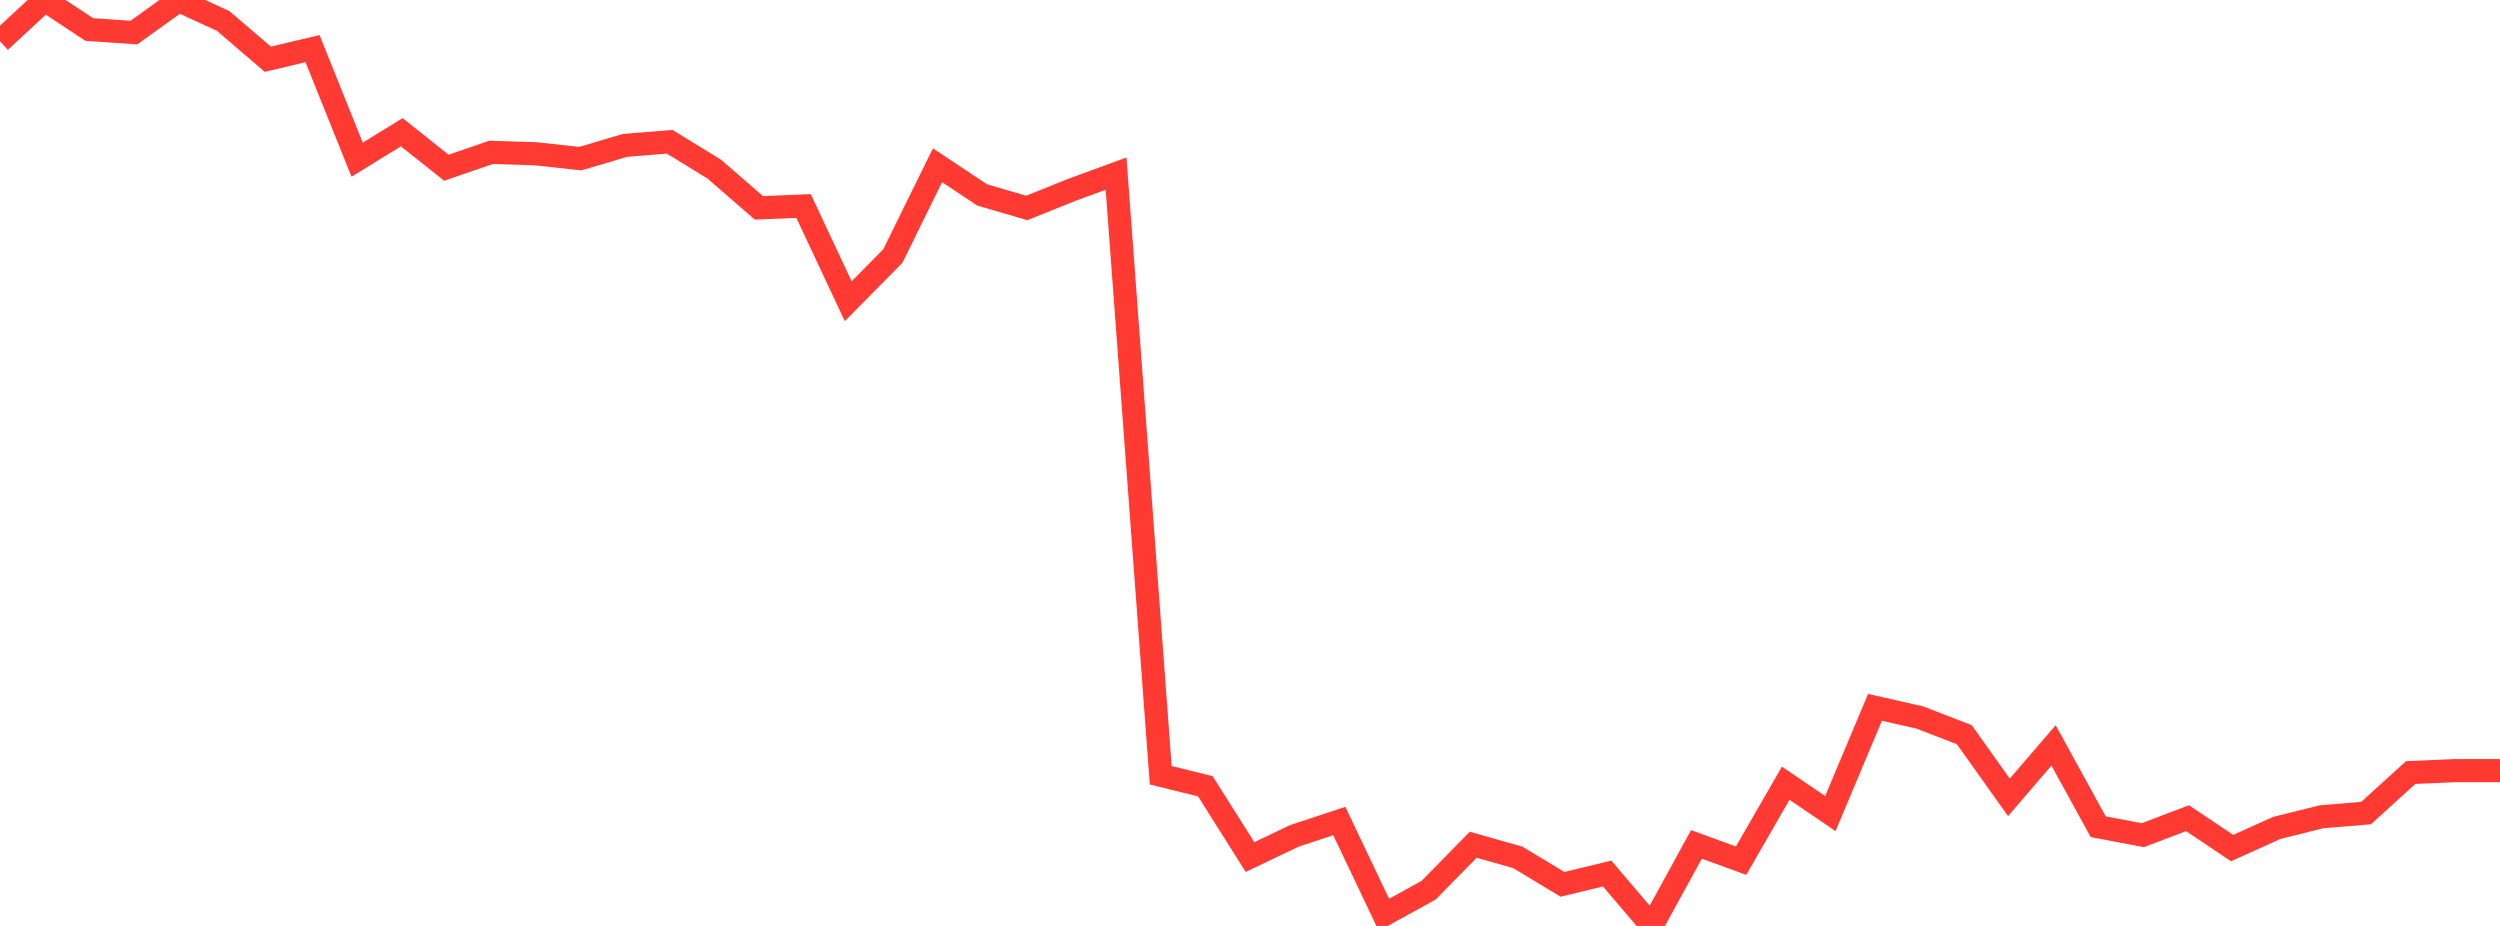 <?xml version="1.0" standalone="no"?>
<!DOCTYPE svg PUBLIC "-//W3C//DTD SVG 1.1//EN" "http://www.w3.org/Graphics/SVG/1.1/DTD/svg11.dtd">

<svg width="135" height="50" viewBox="0 0 135 50" preserveAspectRatio="none" 
  xmlns="http://www.w3.org/2000/svg"
  xmlns:xlink="http://www.w3.org/1999/xlink">


<polyline points="0.0, 2.234 2.411, 0.0 4.821, 1.594 7.232, 1.759 9.643, 0.027 12.054, 1.133 14.464, 3.2 16.875, 2.625 19.286, 8.623 21.696, 7.142 24.107, 9.058 26.518, 8.227 28.929, 8.304 31.339, 8.566 33.75, 7.851 36.161, 7.655 38.571, 9.133 40.982, 11.224 43.393, 11.125 45.804, 16.267 48.214, 13.827 50.625, 8.923 53.036, 10.526 55.446, 11.23 57.857, 10.26 60.268, 9.376 62.679, 41.864 65.089, 42.458 67.5, 46.282 69.911, 45.131 72.321, 44.335 74.732, 49.4 77.143, 48.073 79.554, 45.617 81.964, 46.3 84.375, 47.754 86.786, 47.17 89.196, 50.0 91.607, 45.598 94.018, 46.477 96.429, 42.293 98.839, 43.933 101.25, 38.197 103.661, 38.742 106.071, 39.672 108.482, 43.057 110.893, 40.252 113.304, 44.644 115.714, 45.1 118.125, 44.182 120.536, 45.796 122.946, 44.707 125.357, 44.107 127.768, 43.906 130.179, 41.718 132.589, 41.613 135.0, 41.613" fill="none" stroke="#ff3a33" stroke-width="1.25"/>

</svg>